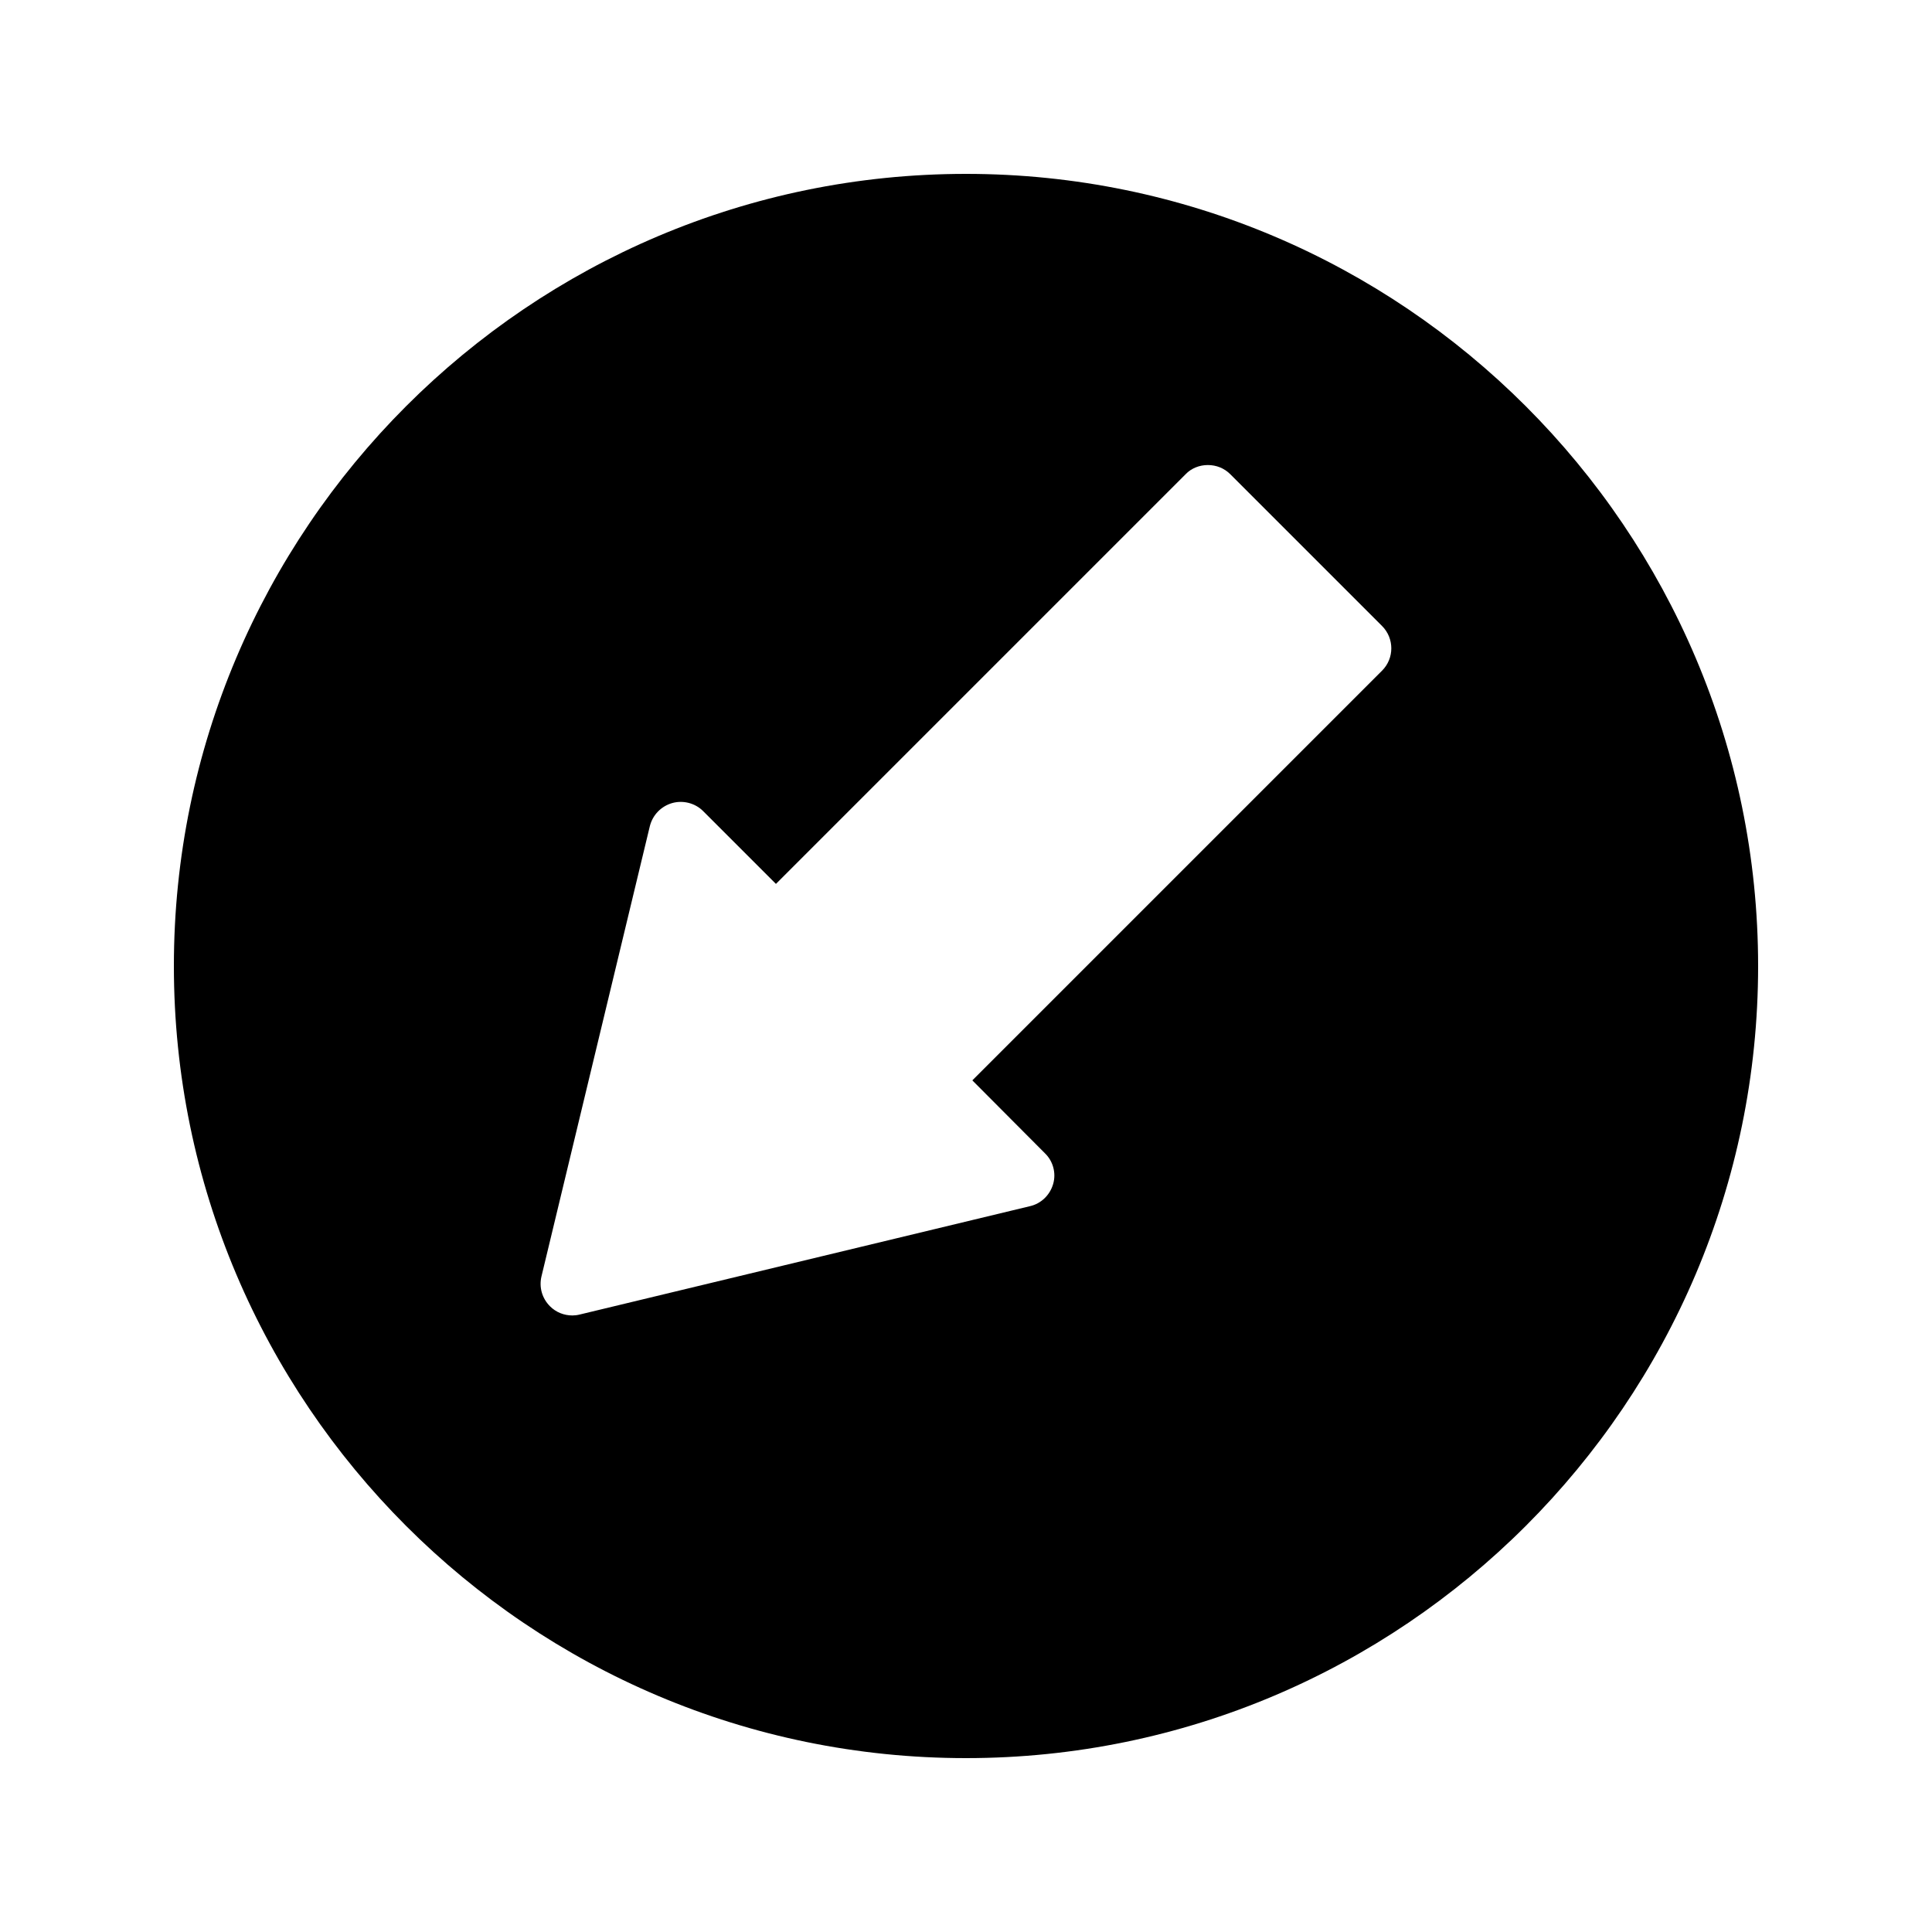 <?xml version="1.0" encoding="UTF-8"?>
<!-- Uploaded to: SVG Repo, www.svgrepo.com, Generator: SVG Repo Mixer Tools -->
<svg fill="#000000" width="800px" height="800px" version="1.1" viewBox="144 144 512 512" xmlns="http://www.w3.org/2000/svg">
 <path d="m400 190.08c-115.79 0-209.92 94.211-209.92 209.92 0 115.79 94.129 209.92 209.92 209.92 115.71 0 209.92-94.129 209.92-209.92-0.004-115.71-94.215-209.92-209.92-209.92zm110.25 131.66-108.57 108.57 19.23 19.312c2.184 2.098 3.023 5.289 2.184 8.145-0.84 2.938-3.191 5.207-6.129 5.879l-119.32 28.715c-0.672 0.168-1.344 0.25-1.93 0.25-2.266 0-4.367-0.84-5.961-2.434-2.098-2.098-2.938-5.039-2.266-7.894l28.719-119.32c0.754-3.023 3.023-5.289 5.879-6.129 2.938-0.84 6.129 0 8.23 2.098l19.312 19.312 108.57-108.57c1.512-1.594 3.695-2.434 5.879-2.434 2.266 0 4.367 0.84 5.961 2.434l40.223 40.223c3.266 3.277 3.266 8.566-0.008 11.84z"/>
</svg>